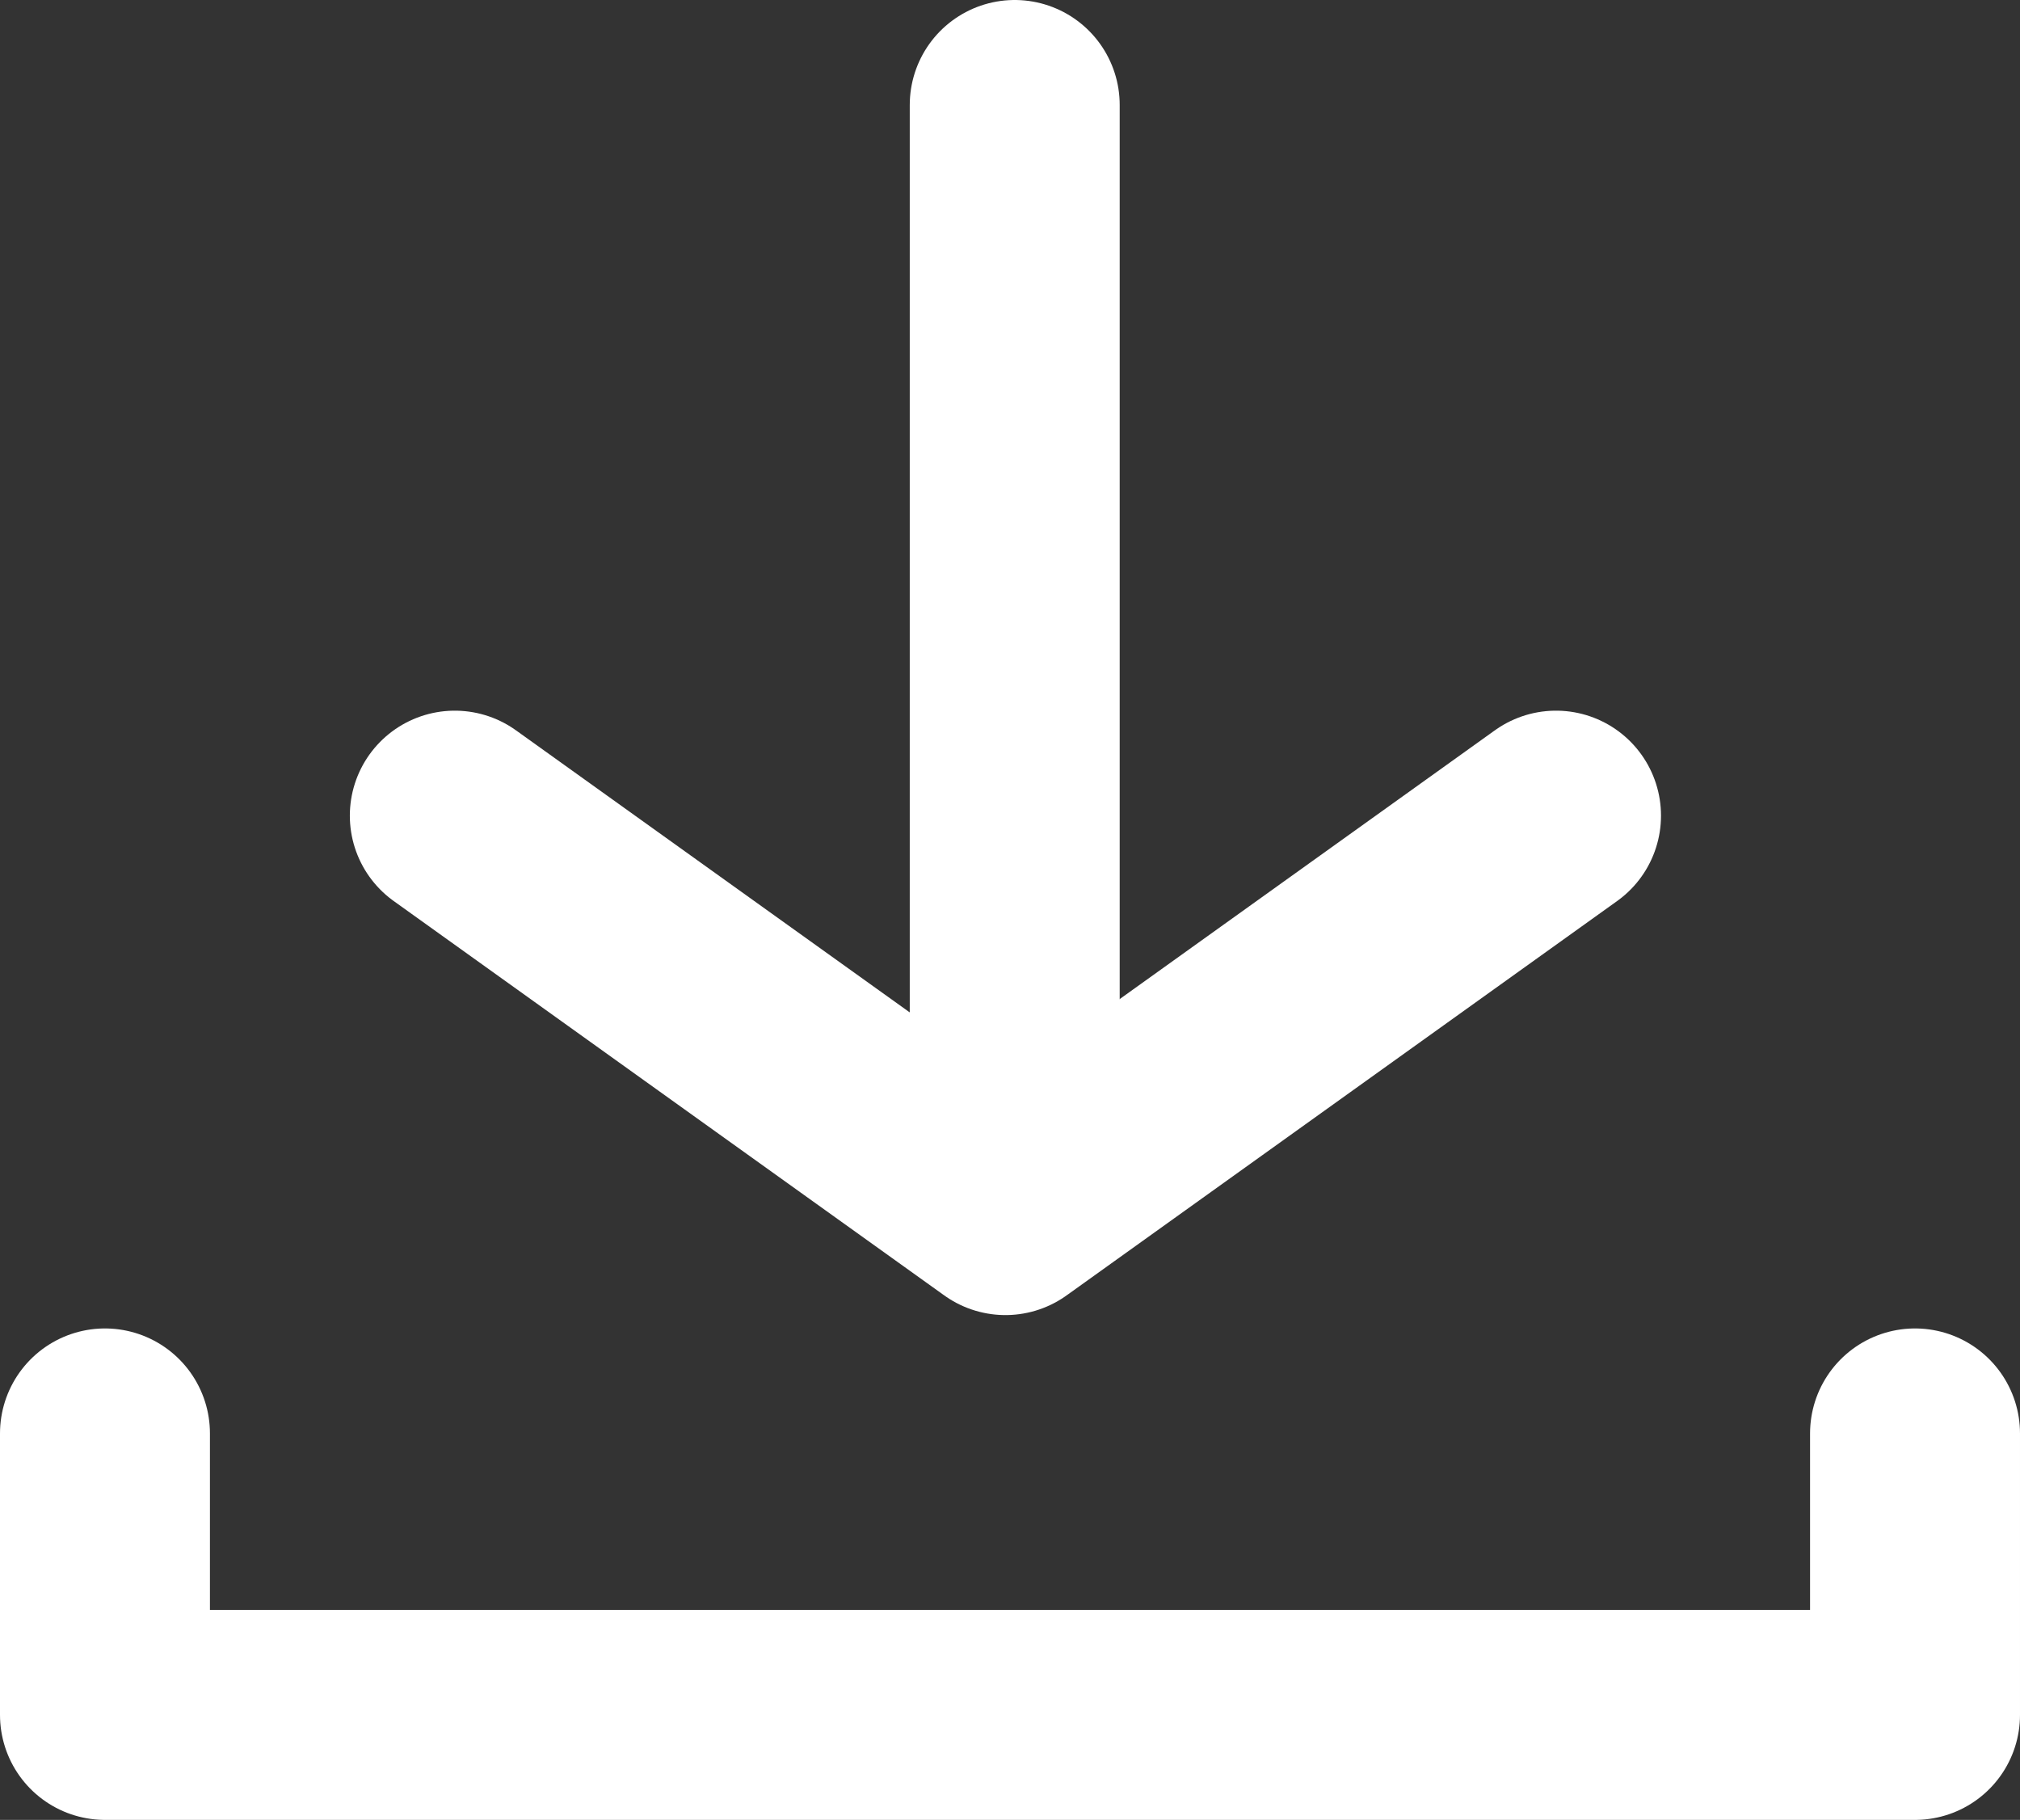 <svg xmlns="http://www.w3.org/2000/svg" width="28.865" height="26" viewBox="0 0 28.865 26">
  <rect x="0" y="0" width="28.865" height="26" fill="#333333" stroke="none"/>
  <g id="Group_385" data-name="Group 385" transform="translate(-1537.599 -96)">
    <path id="Path_339" data-name="Path 339" d="M4352.548-1639.274v4.021h25.865v-4.021" transform="translate(-2813.449 1755.753)" fill="none" stroke="#fff" stroke-linecap="round" stroke-linejoin="round" stroke-width="3"/>
    <line id="Line_4" data-name="Line 4" y2="15" transform="translate(1552.099 97.5)" fill="none" stroke="#fff" stroke-linecap="round" stroke-width="3"/>
    <path id="Path_340" data-name="Path 340" d="M4357.586-1647.347l7.868,5.635,7.868-5.635" transform="translate(-2813.488 1755)" fill="none" stroke="#fff" stroke-linecap="round" stroke-linejoin="round" stroke-width="3"/>
  </g>
</svg>
